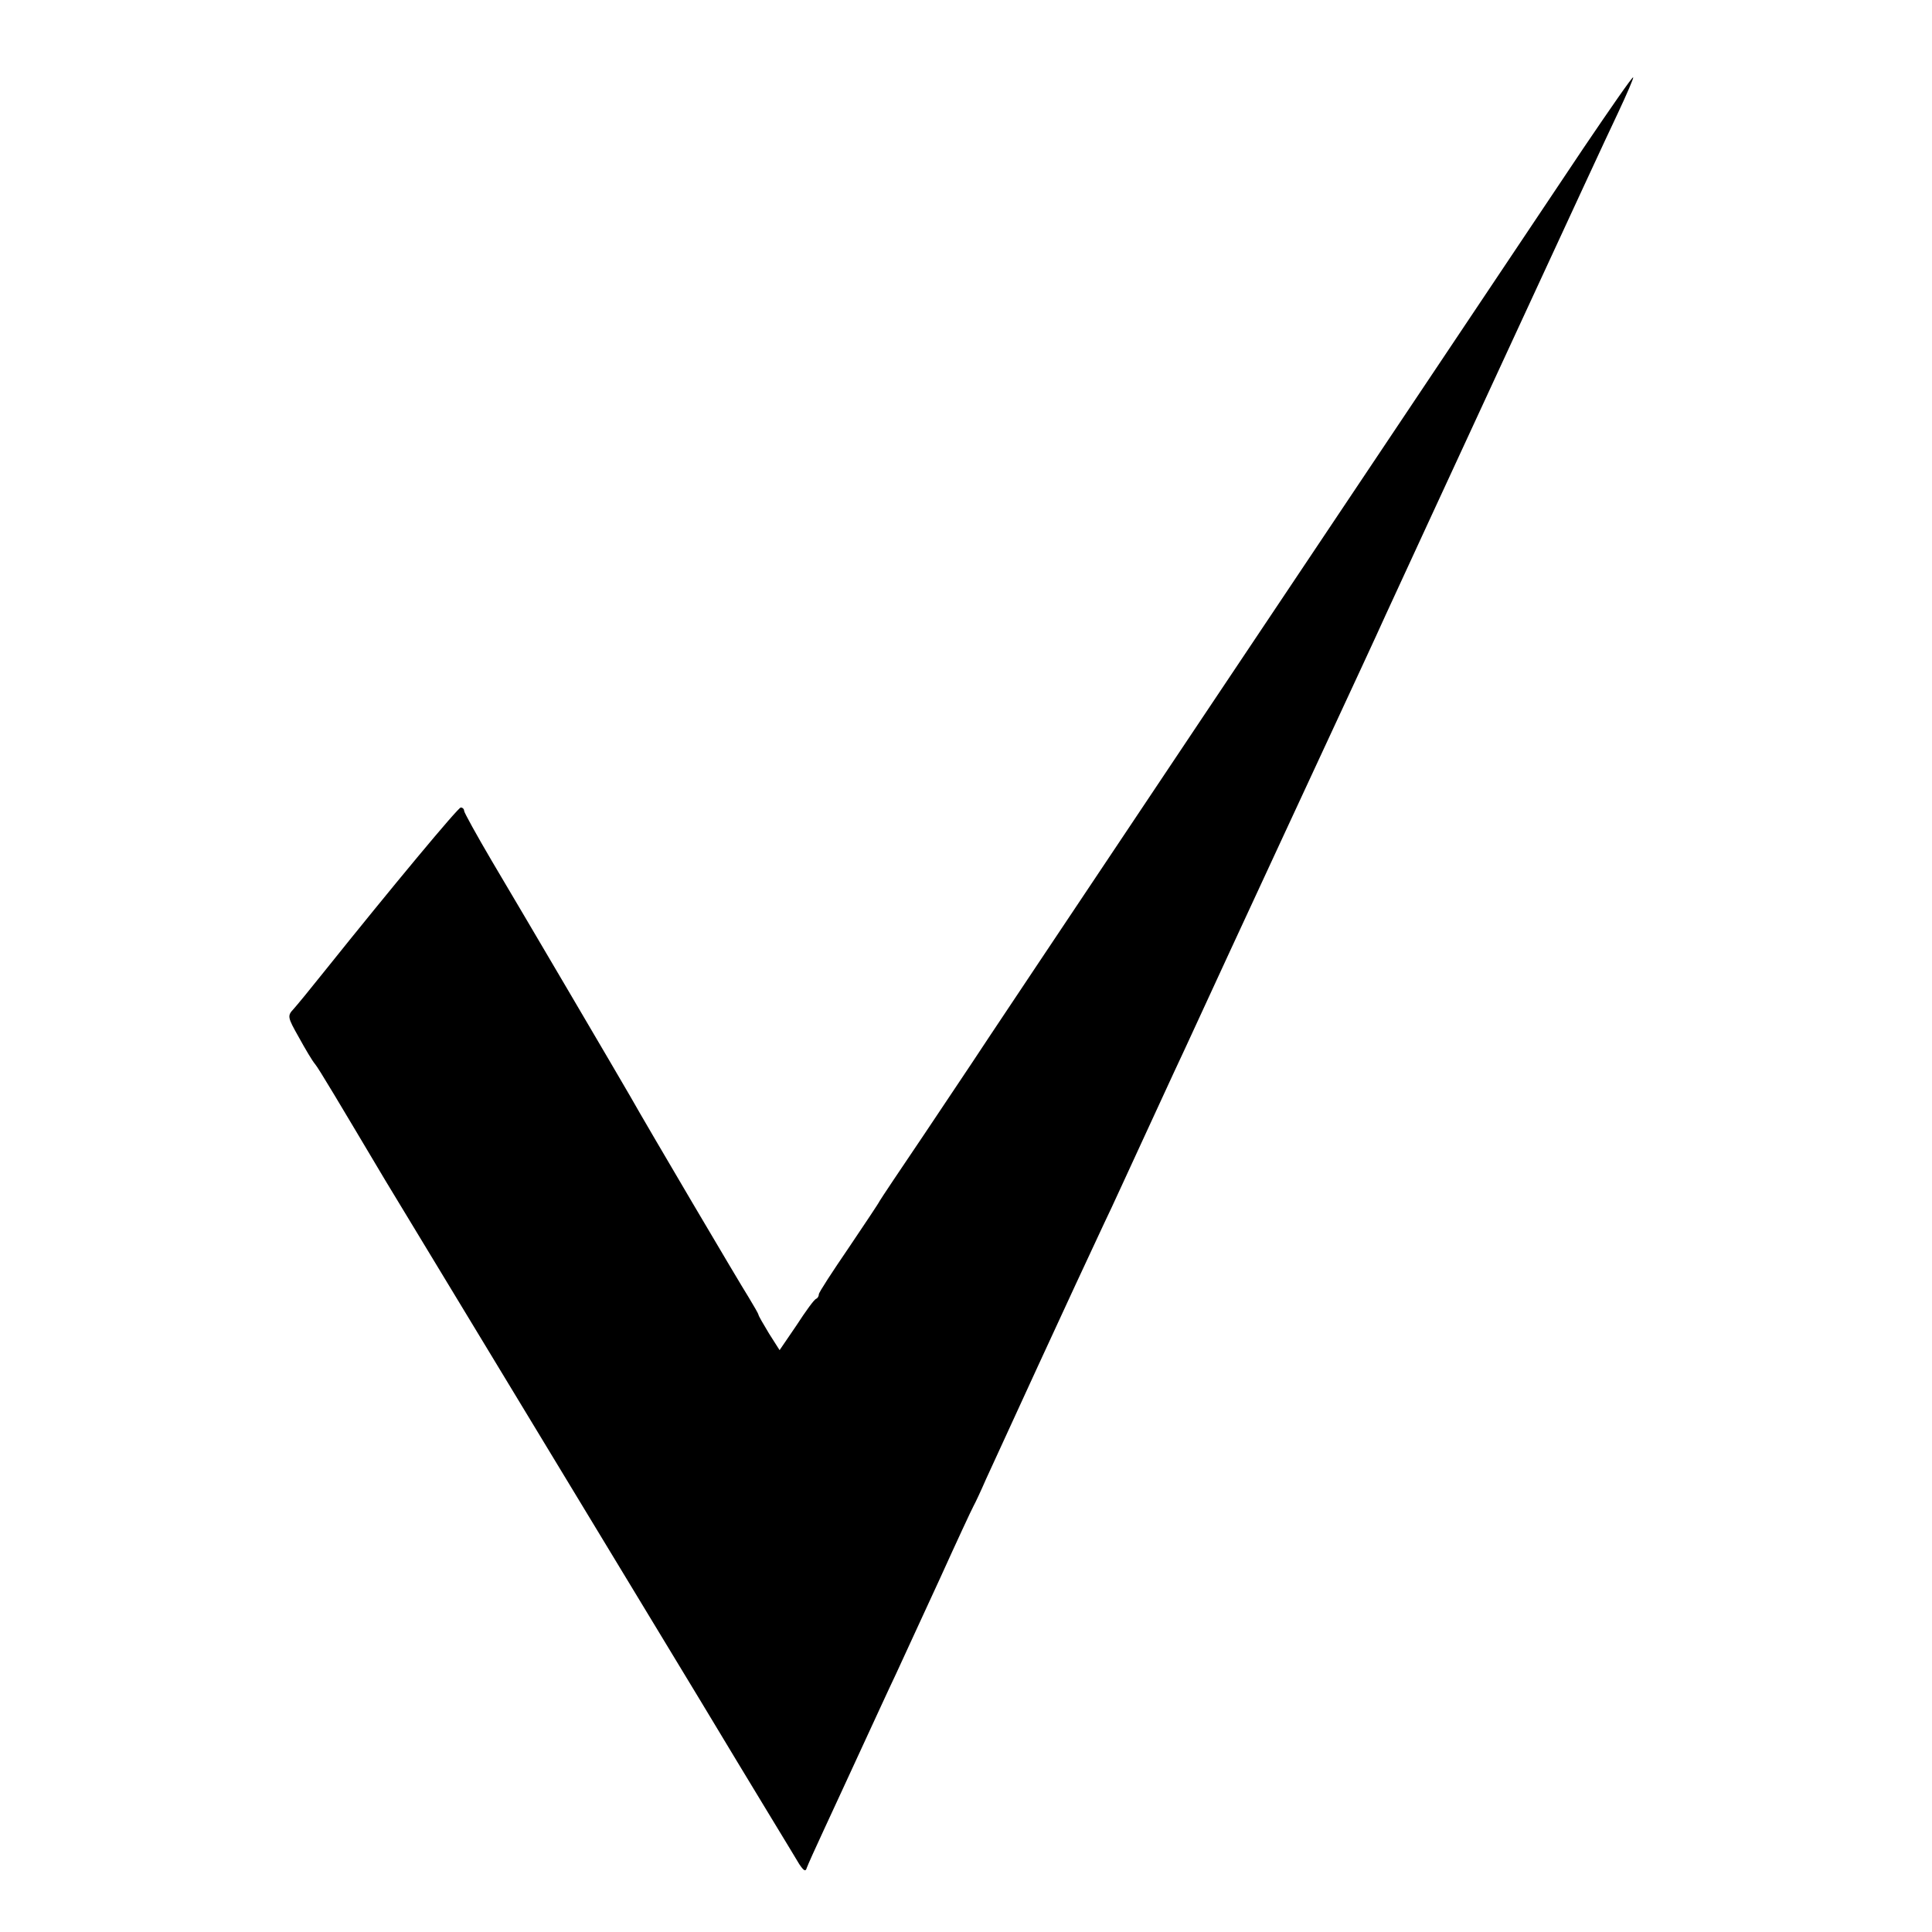 <svg xmlns="http://www.w3.org/2000/svg" version="1.0" viewBox="0 0 512 512"><path d="M419.6 39.3c-53.7 80.2-161.3 241.1-162.1 242.5-.6.9-6.2 9.3-12.5 18.7-6.3 9.3-11.7 17.4-11.9 17.8-.2.5-3.9 6-8.2 12.4-4.3 6.3-7.9 11.8-7.9 12.3s-.3 1-.7 1.2c-.5.1-2.8 3.3-5.2 7l-4.5 6.6-2.8-4.4c-1.5-2.5-2.8-4.7-2.8-5 0-.2-1.2-2.3-2.6-4.6-2.3-3.6-26.9-45.3-31.4-53.3-2.7-4.7-28.5-48.6-36.7-62.4-4-6.8-7.3-12.8-7.3-13.2 0-.5-.4-.9-.9-.9-.7 0-18.1 20.9-36.2 43.5-3.5 4.4-7.2 8.9-8.1 9.9-1.7 1.8-1.6 2.2 1.4 7.5 1.7 3.1 3.6 6.3 4.3 7.1 1 1.2 6.1 9.8 18.6 30.8.9 1.5 14.6 24.1 30.4 50.2 15.8 26.1 39.8 65.7 53.3 88 13.4 22.3 25.2 41.6 26 43 1.2 1.8 1.7 2.1 2 1 .3-.8 2.3-5.3 4.5-10s6.5-14.1 9.7-21c3.2-6.9 7.4-16.1 9.5-20.5 2-4.4 7.3-15.8 11.7-25.4 4.3-9.5 8.3-18.1 8.8-19 .5-.9 2-4.1 3.3-7.1 2.4-5.3 24-52.3 31.4-68 2-4.1 6.2-13.4 9.5-20.5 3.3-7.2 7.3-15.8 8.9-19.3 1.6-3.4 4.2-9 5.8-12.5 5.9-12.9 40.1-86.6 44.1-95.2 2.3-5 5.1-11 6.2-13.5 2.1-4.6 5.7-12.4 11.3-24.5 1.8-3.9 12.8-27.7 24.5-53s23.2-50.2 25.7-55.4c2.4-5.1 4.3-9.5 4.1-9.6-.2-.2-6.1 8.3-13.2 18.8z"/></svg>